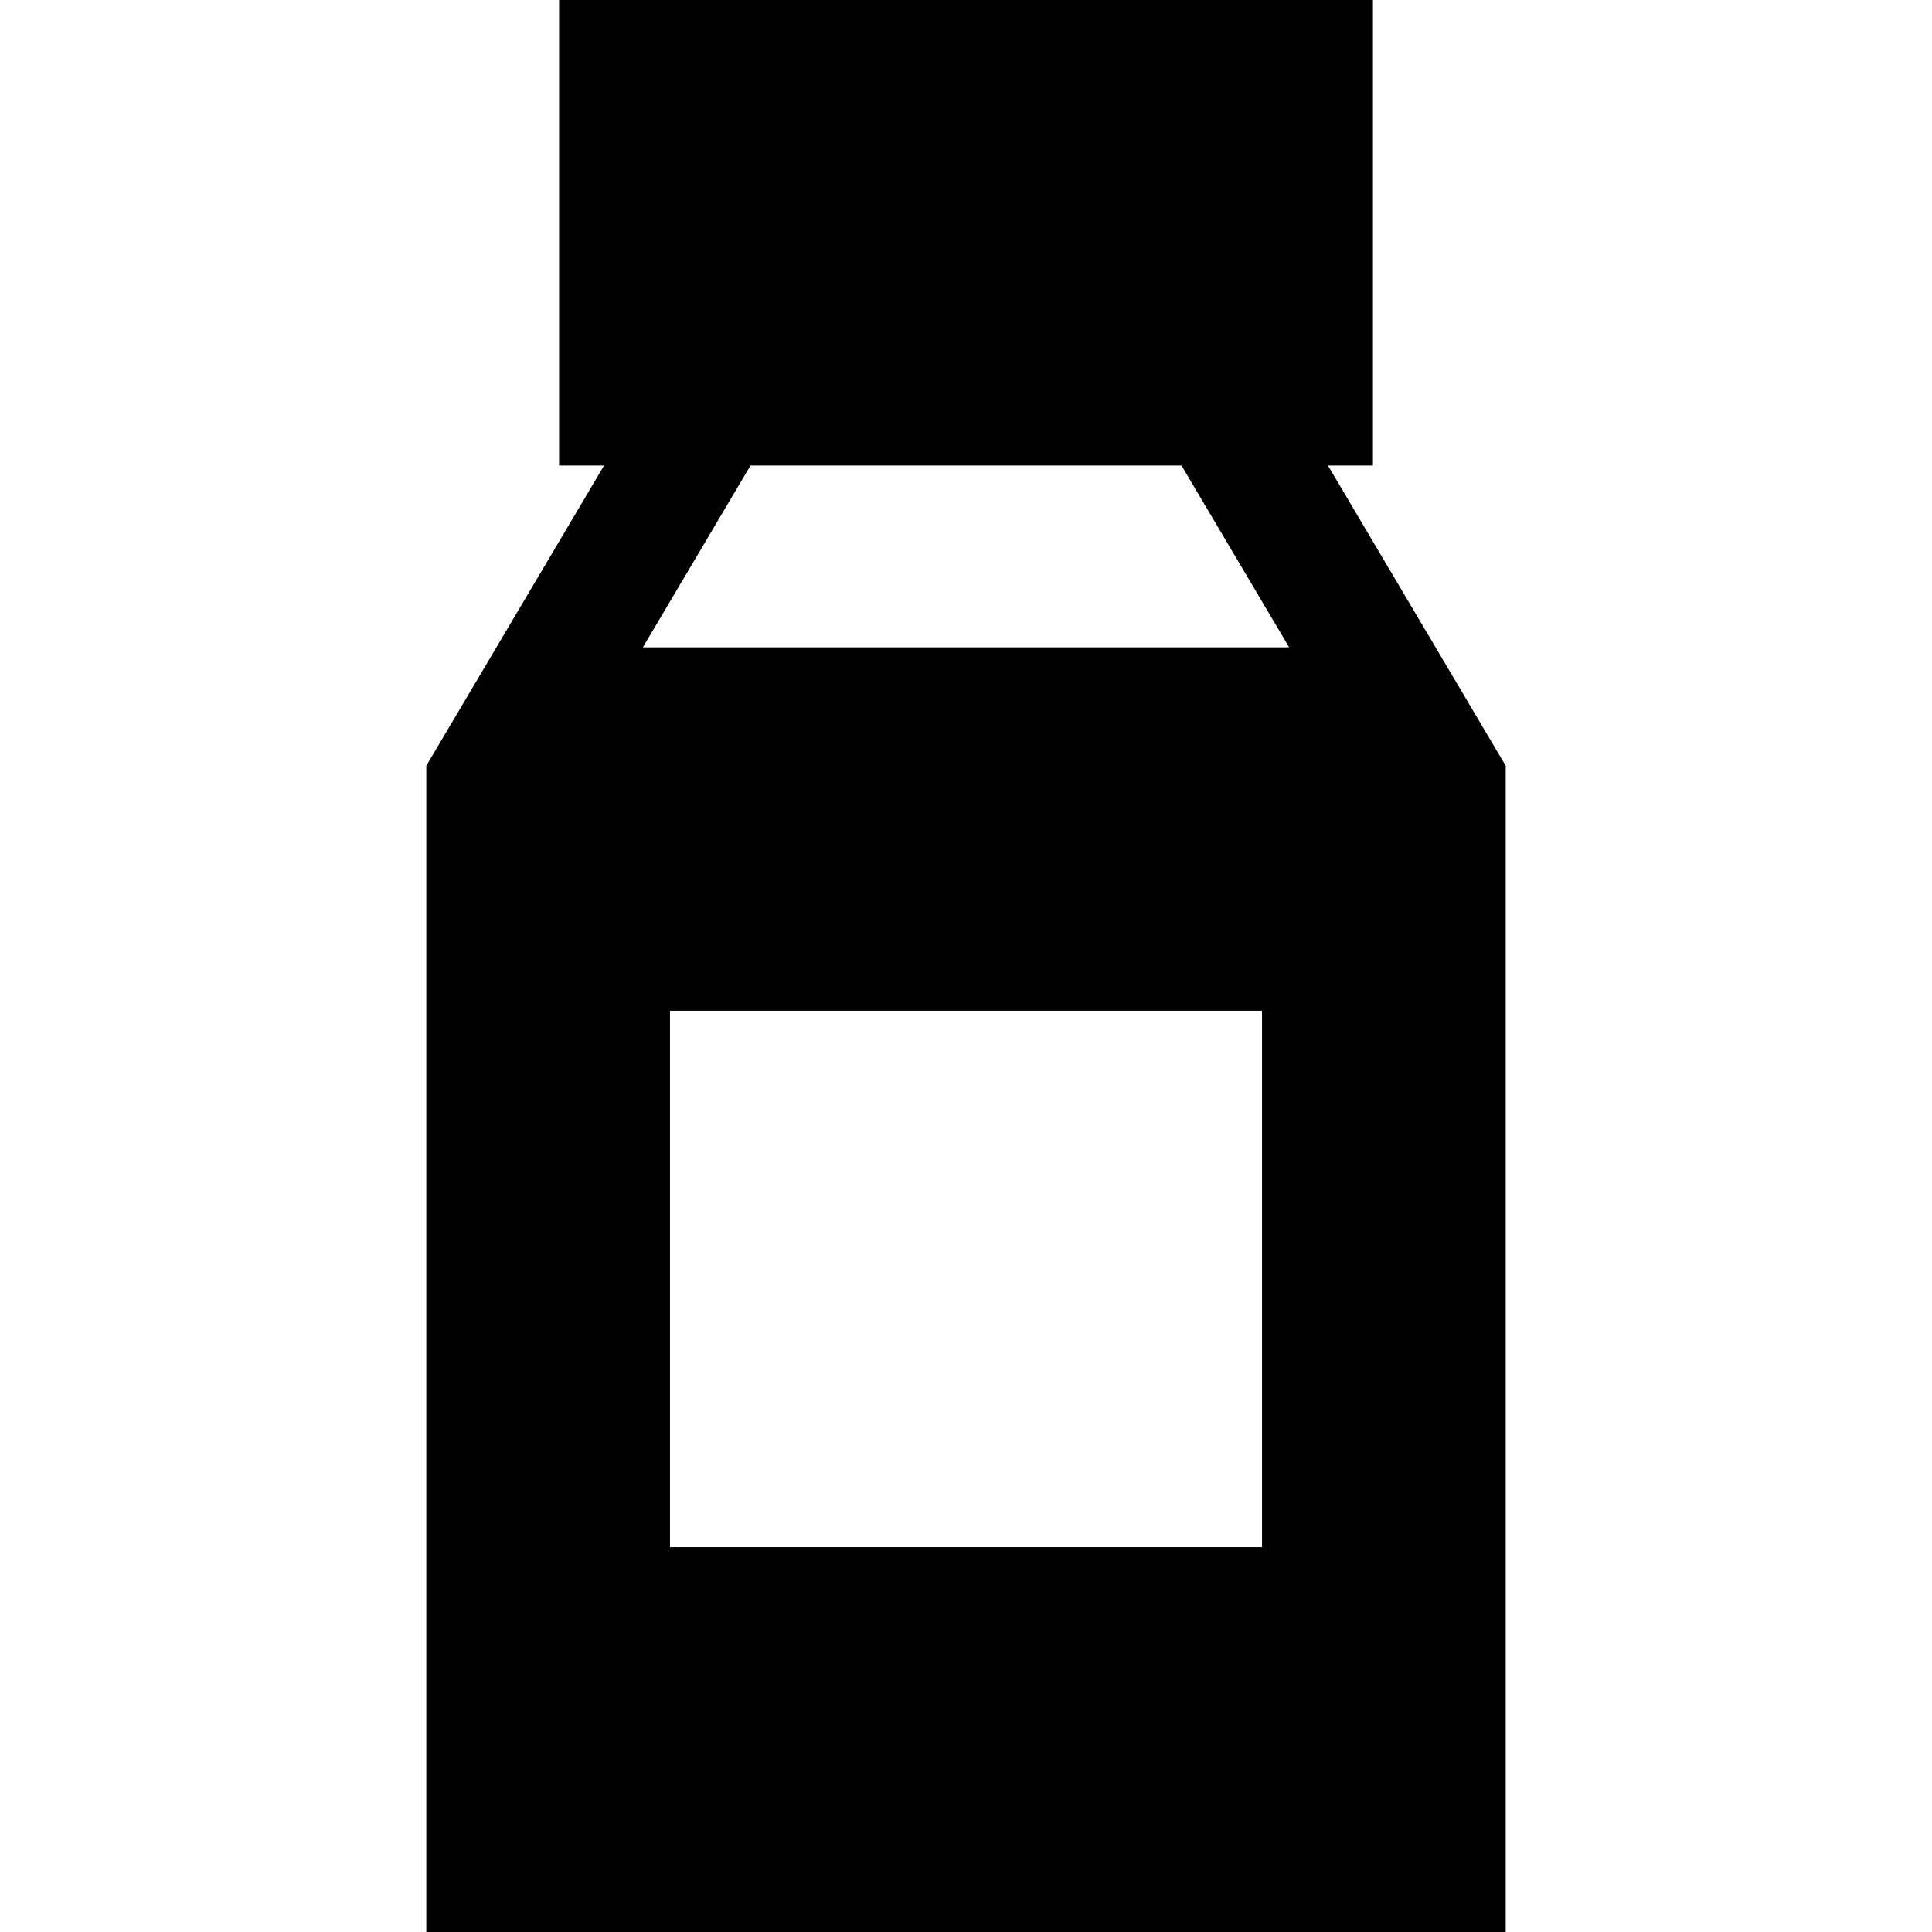 <?xml version="1.0" encoding="iso-8859-1"?>
<!-- Uploaded to: SVG Repo, www.svgrepo.com, Generator: SVG Repo Mixer Tools -->
<svg fill="#000000" height="800px" width="800px" version="1.1" id="Layer_1" xmlns="http://www.w3.org/2000/svg" xmlns:xlink="http://www.w3.org/1999/xlink" 
	 viewBox="0 0 512 512" xml:space="preserve">
<g>
	<g>
		<path d="M351.916,123.367h11.926V0H148.16v123.367h11.926L112.97,202.94V512h286.059V202.94L351.916,123.367z M334.448,410.026
			H177.555V267.863h156.892V410.026z M170.36,171.556l28.533-48.188H313.11l28.533,48.188H170.36z"/>
	</g>
</g>
</svg>